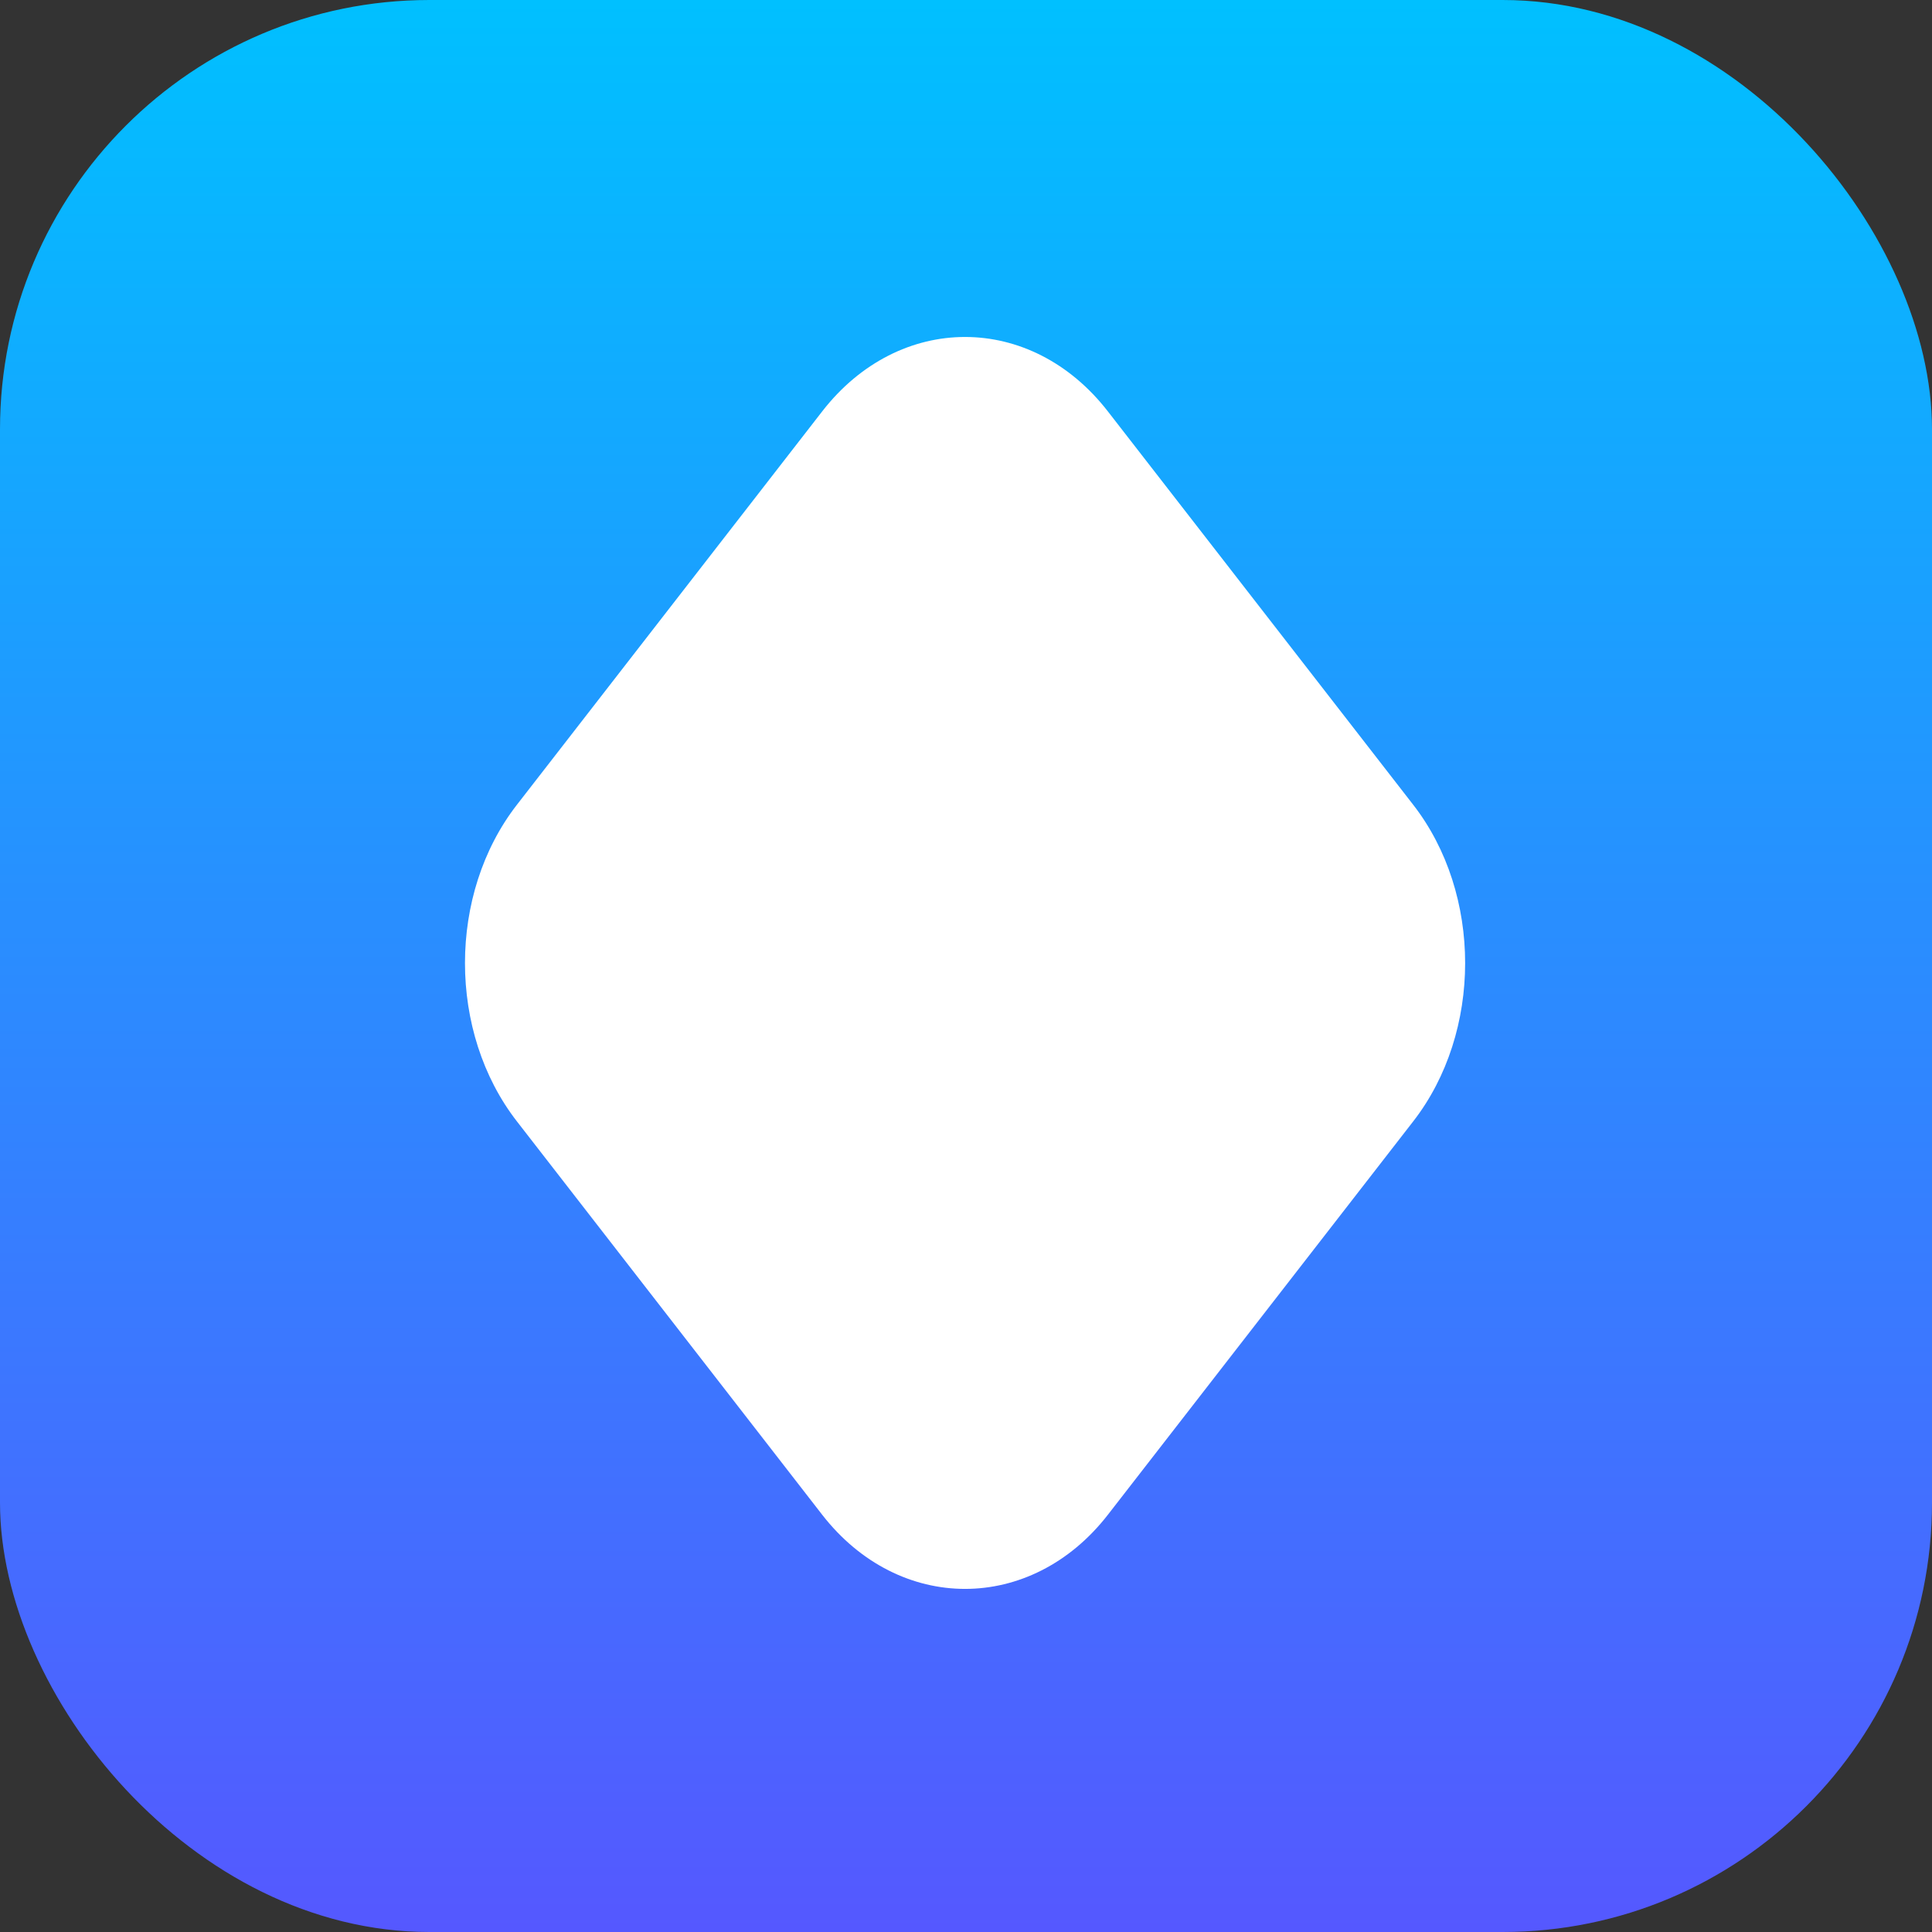 <svg width="36" height="36" viewBox="0 0 36 36" fill="none" xmlns="http://www.w3.org/2000/svg">
<rect x="0" y="0" width="36" height="36" fill="#333333" stroke="none"/>
<rect width="36" height="36" rx="8" fill="url(#paint0_linear_1478_35128)"/>
<path d="M17.982 6.279C17.007 6.279 16.036 6.744 15.321 7.665L9.634 14.993C8.341 16.654 8.341 19.237 9.634 20.898L15.321 28.226C16.753 30.067 19.212 30.067 20.643 28.226L26.331 20.898C27.624 19.237 27.624 16.654 26.331 14.993L20.643 7.665C19.928 6.744 18.958 6.279 17.982 6.279Z" fill="white"/>
<defs>
<linearGradient id="paint0_linear_1478_35128" x1="18" y1="36" x2="18" y2="0" gradientUnits="userSpaceOnUse">
<stop stop-color="#5558FF"/>
<stop offset="1" stop-color="#00C0FF"/>
</linearGradient>
</defs>
</svg>
